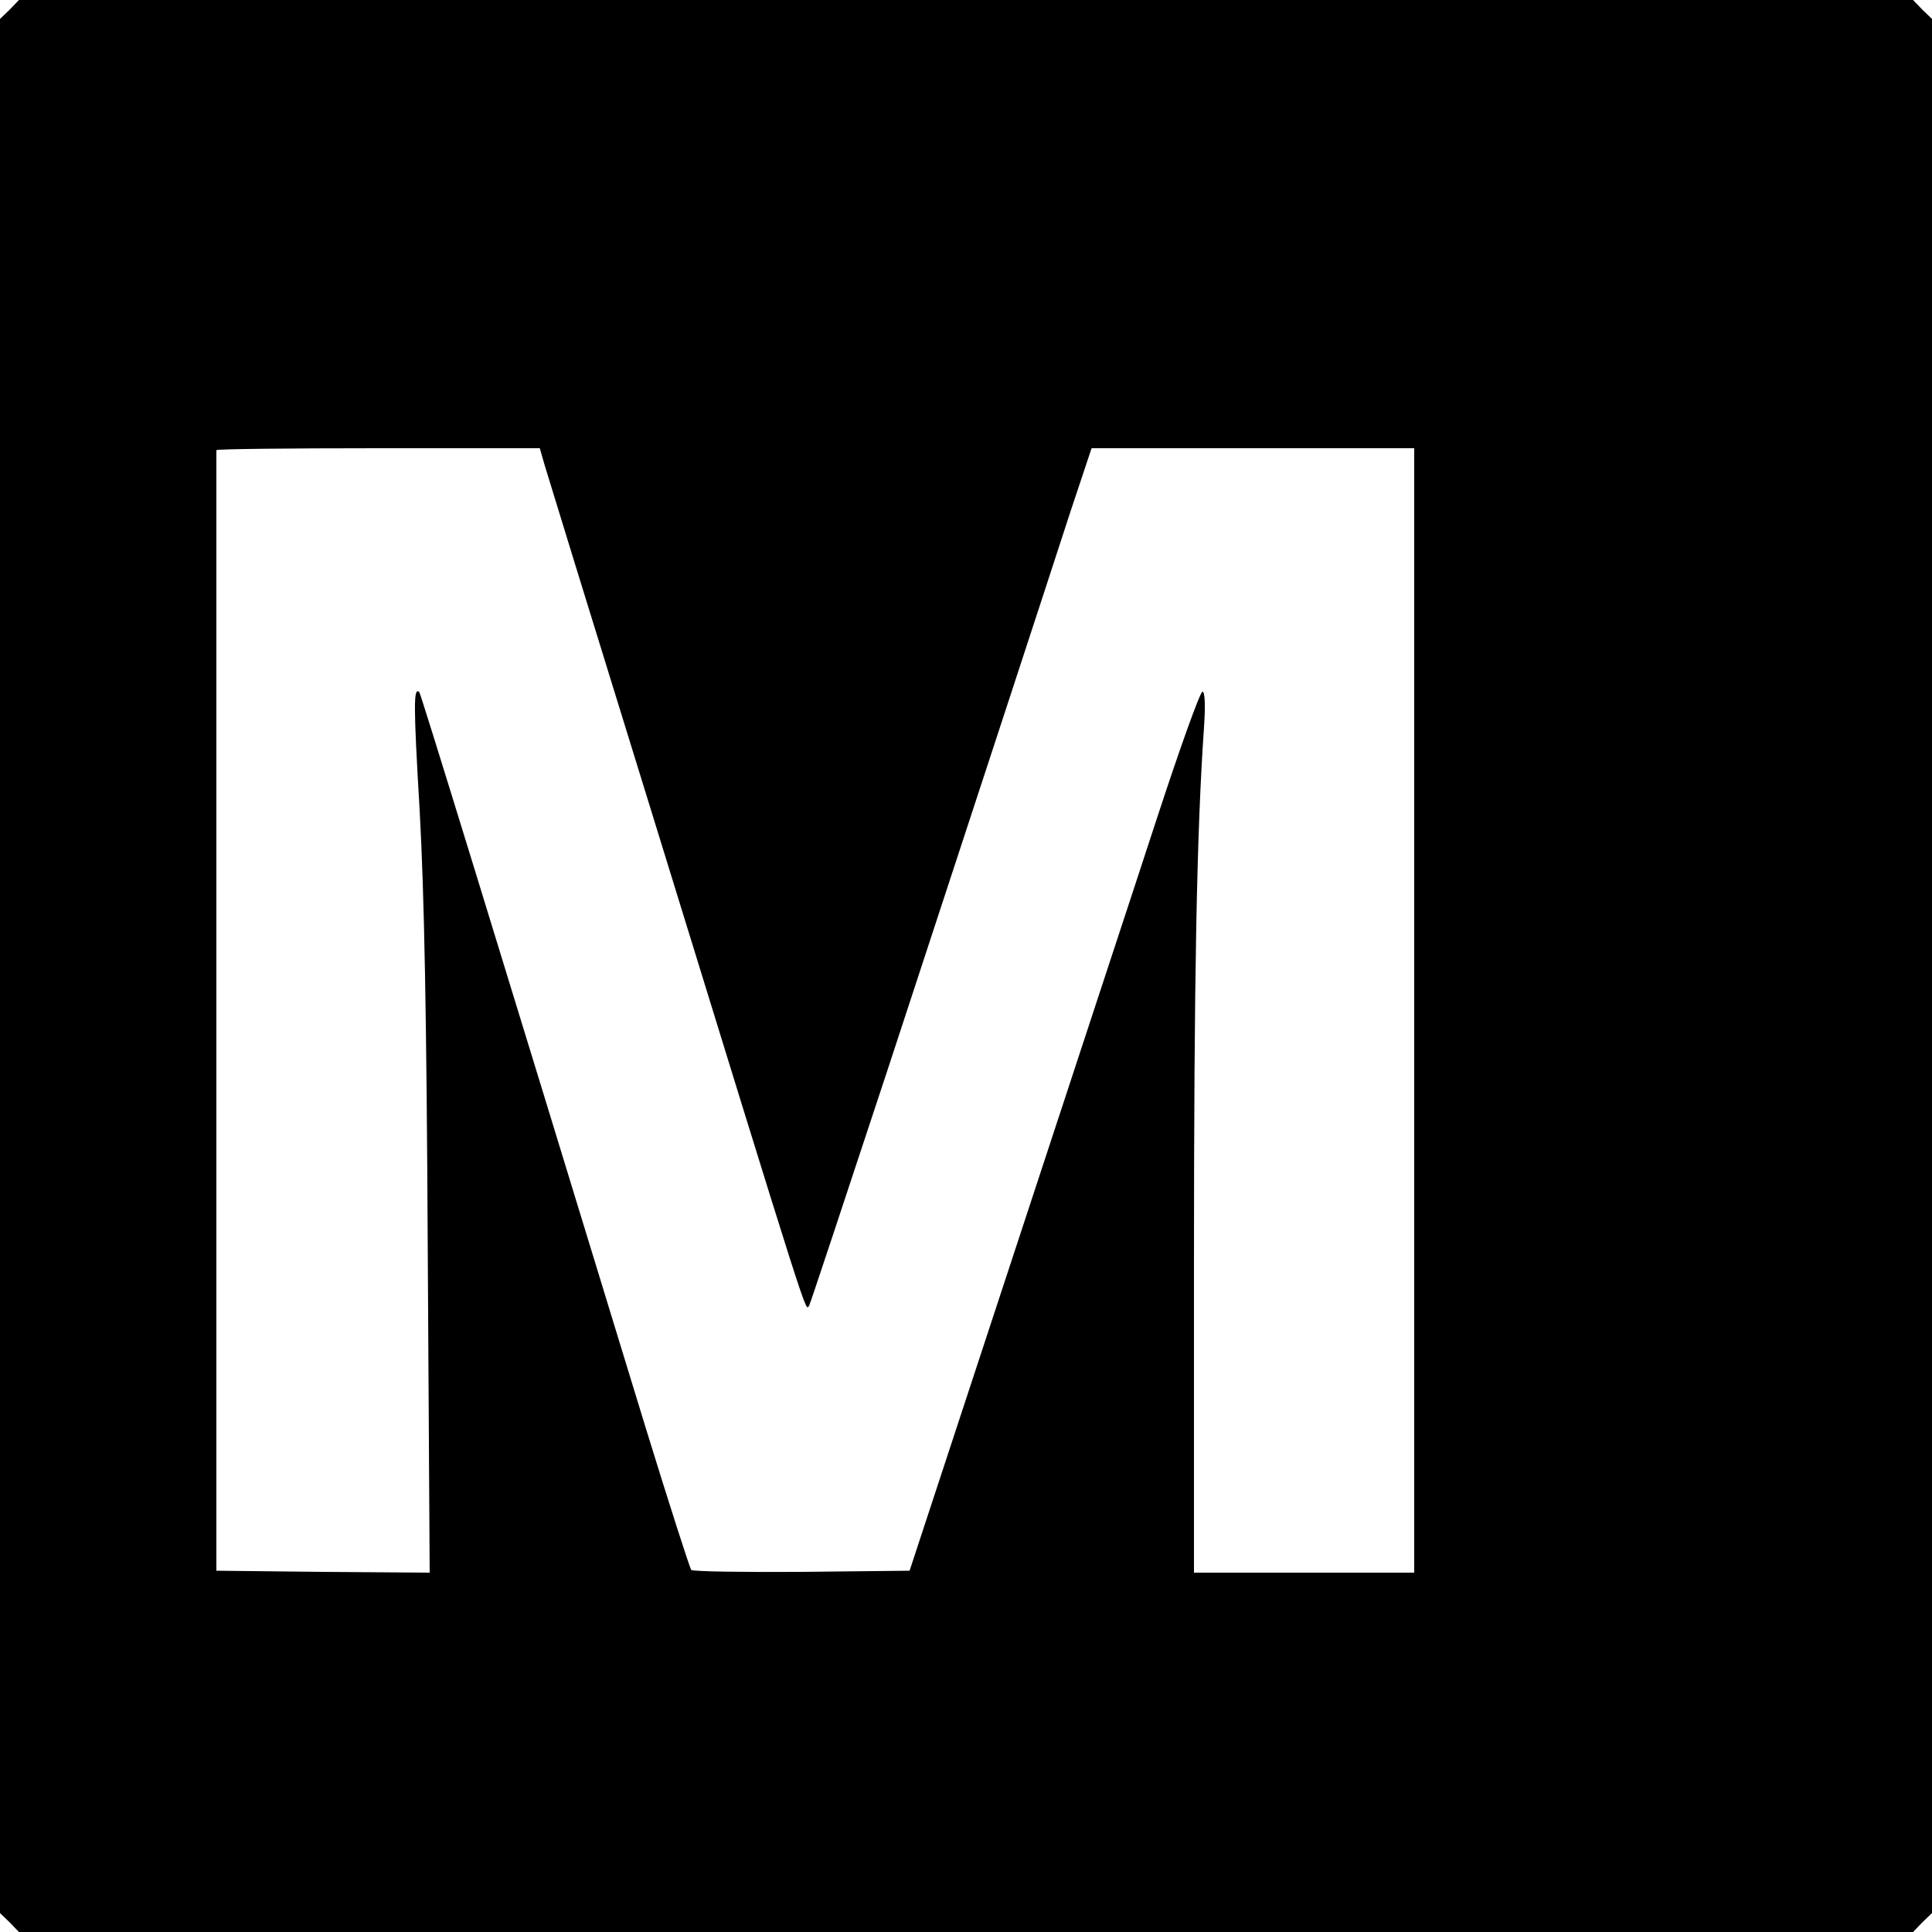 <?xml version="1.0" standalone="no"?>
<!DOCTYPE svg PUBLIC "-//W3C//DTD SVG 20010904//EN"
 "http://www.w3.org/TR/2001/REC-SVG-20010904/DTD/svg10.dtd">
<svg version="1.0" xmlns="http://www.w3.org/2000/svg"
 width="500pt" height="500pt" viewBox="0 0 500 500"
 preserveAspectRatio="xMidYMid meet">
<g transform="translate(0,500) scale(0.1,-0.1)"
fill="#000000" stroke="none">
<path d="M25 4975 l-25 -24 0 -2451 0 -2451 25 -24 24 -25 2451 0 2451 0 24
25 25 24 0 2451 0 2451 -25 24 -24 25 -2451 0 -2451 0 -24 -25z m1384 -1177
c7 -24 125 -407 263 -853 436 -1414 411 -1335 422 -1324 2 2 92 274 201 604
108 330 248 755 310 945 62 190 137 418 166 508 l54 162 417 0 418 0 0 -1455
0 -1455 -285 0 -285 0 0 808 c0 727 7 1109 26 1380 4 60 2 92 -4 92 -6 0 -58
-145 -116 -322 -58 -178 -227 -690 -374 -1138 l-268 -815 -279 -3 c-153 -1
-282 1 -286 5 -4 5 -57 170 -118 368 -403 1318 -582 1900 -586 1904 -15 14
-15 -34 1 -305 12 -217 18 -529 21 -1137 l5 -837 -276 2 -276 3 0 1448 c0 796
0 1449 0 1452 0 3 188 5 418 5 l419 0 12 -42z"/>
</g>
</svg>
